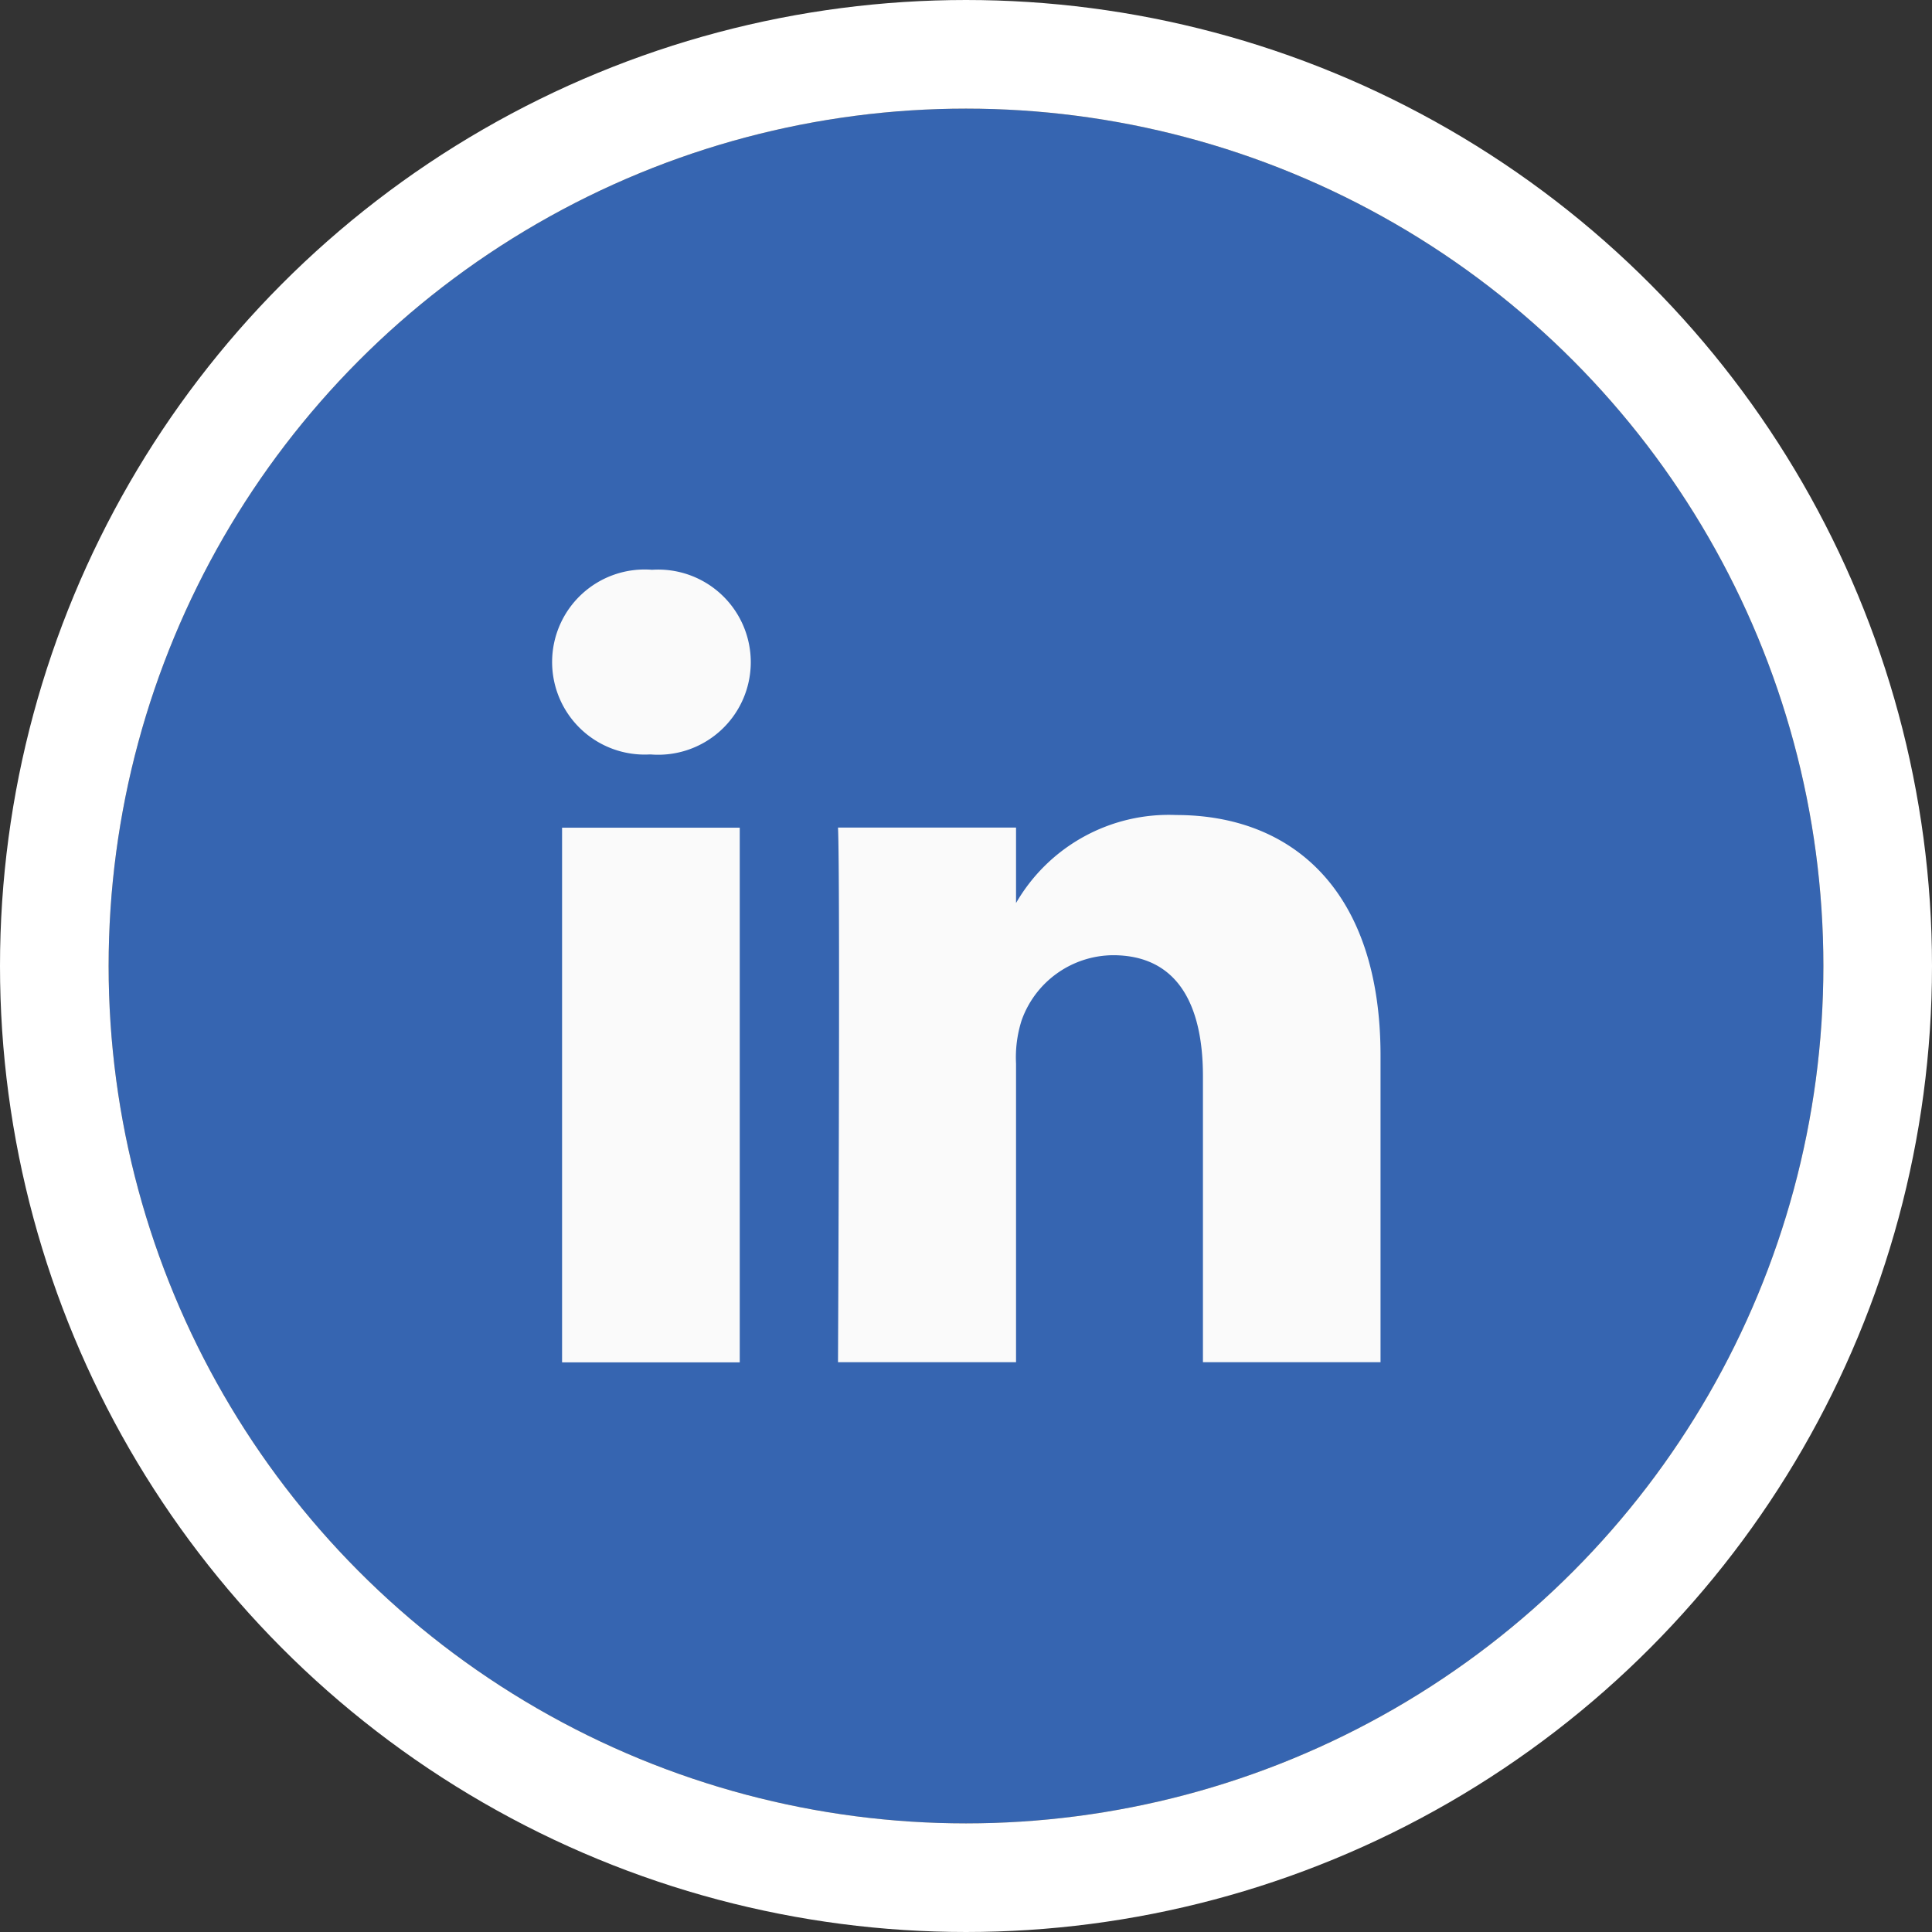 <svg xmlns="http://www.w3.org/2000/svg" width="53.36" height="53.36" viewBox="0 0 53.36 53.36">
  <rect x="0" y="0" width="53.36" height="53.36" fill="#333333" stroke="none"/>
  <g id="Gruppe_98" data-name="Gruppe 98" transform="translate(-1055.676 -4148.64)">
    <g id="Ellipse_11" data-name="Ellipse 11" transform="translate(1058.676 4151.64)" fill="#3665b1" stroke="#fff" stroke-miterlimit="10" stroke-width="3">
      <circle cx="23.68" cy="23.68" r="23.68" stroke="none"/>
      <circle cx="23.68" cy="23.68" r="25.18" fill="none"/>
    </g>
    <g id="Gruppe_97" data-name="Gruppe 97">
      <path id="Pfad_64" data-name="Pfad 64" d="M1073.685,4164.377a2.557,2.557,0,1,1-.037,5.1h-.027a2.556,2.556,0,1,1,.064-5.1Z" fill="#fafafa"/>
      <path id="Pfad_65" data-name="Pfad 65" d="M1088.16,4171.15c3.23,0,5.645,2.11,5.645,6.646v8.467H1088.9v-7.9c0-1.986-.71-3.341-2.486-3.341a2.7,2.7,0,0,0-2.522,1.8,3.363,3.363,0,0,0-.154,1.193v8.248h-4.917s.065-13.381,0-14.767h4.917v2.085a4.873,4.873,0,0,1,4.424-2.431Z" fill="#fafafa"/>
      <path id="Pfad_66" data-name="Pfad 66" d="M1083.736,4173.581l-.037.055h.037Z" fill="#fafafa"/>
      <path id="Pfad_67" data-name="Pfad 67" d="M1071.2,4171.5h4.907v14.767H1071.2V4171.5Z" fill="#fafafa"/>
    </g>
  </g>
</svg>
